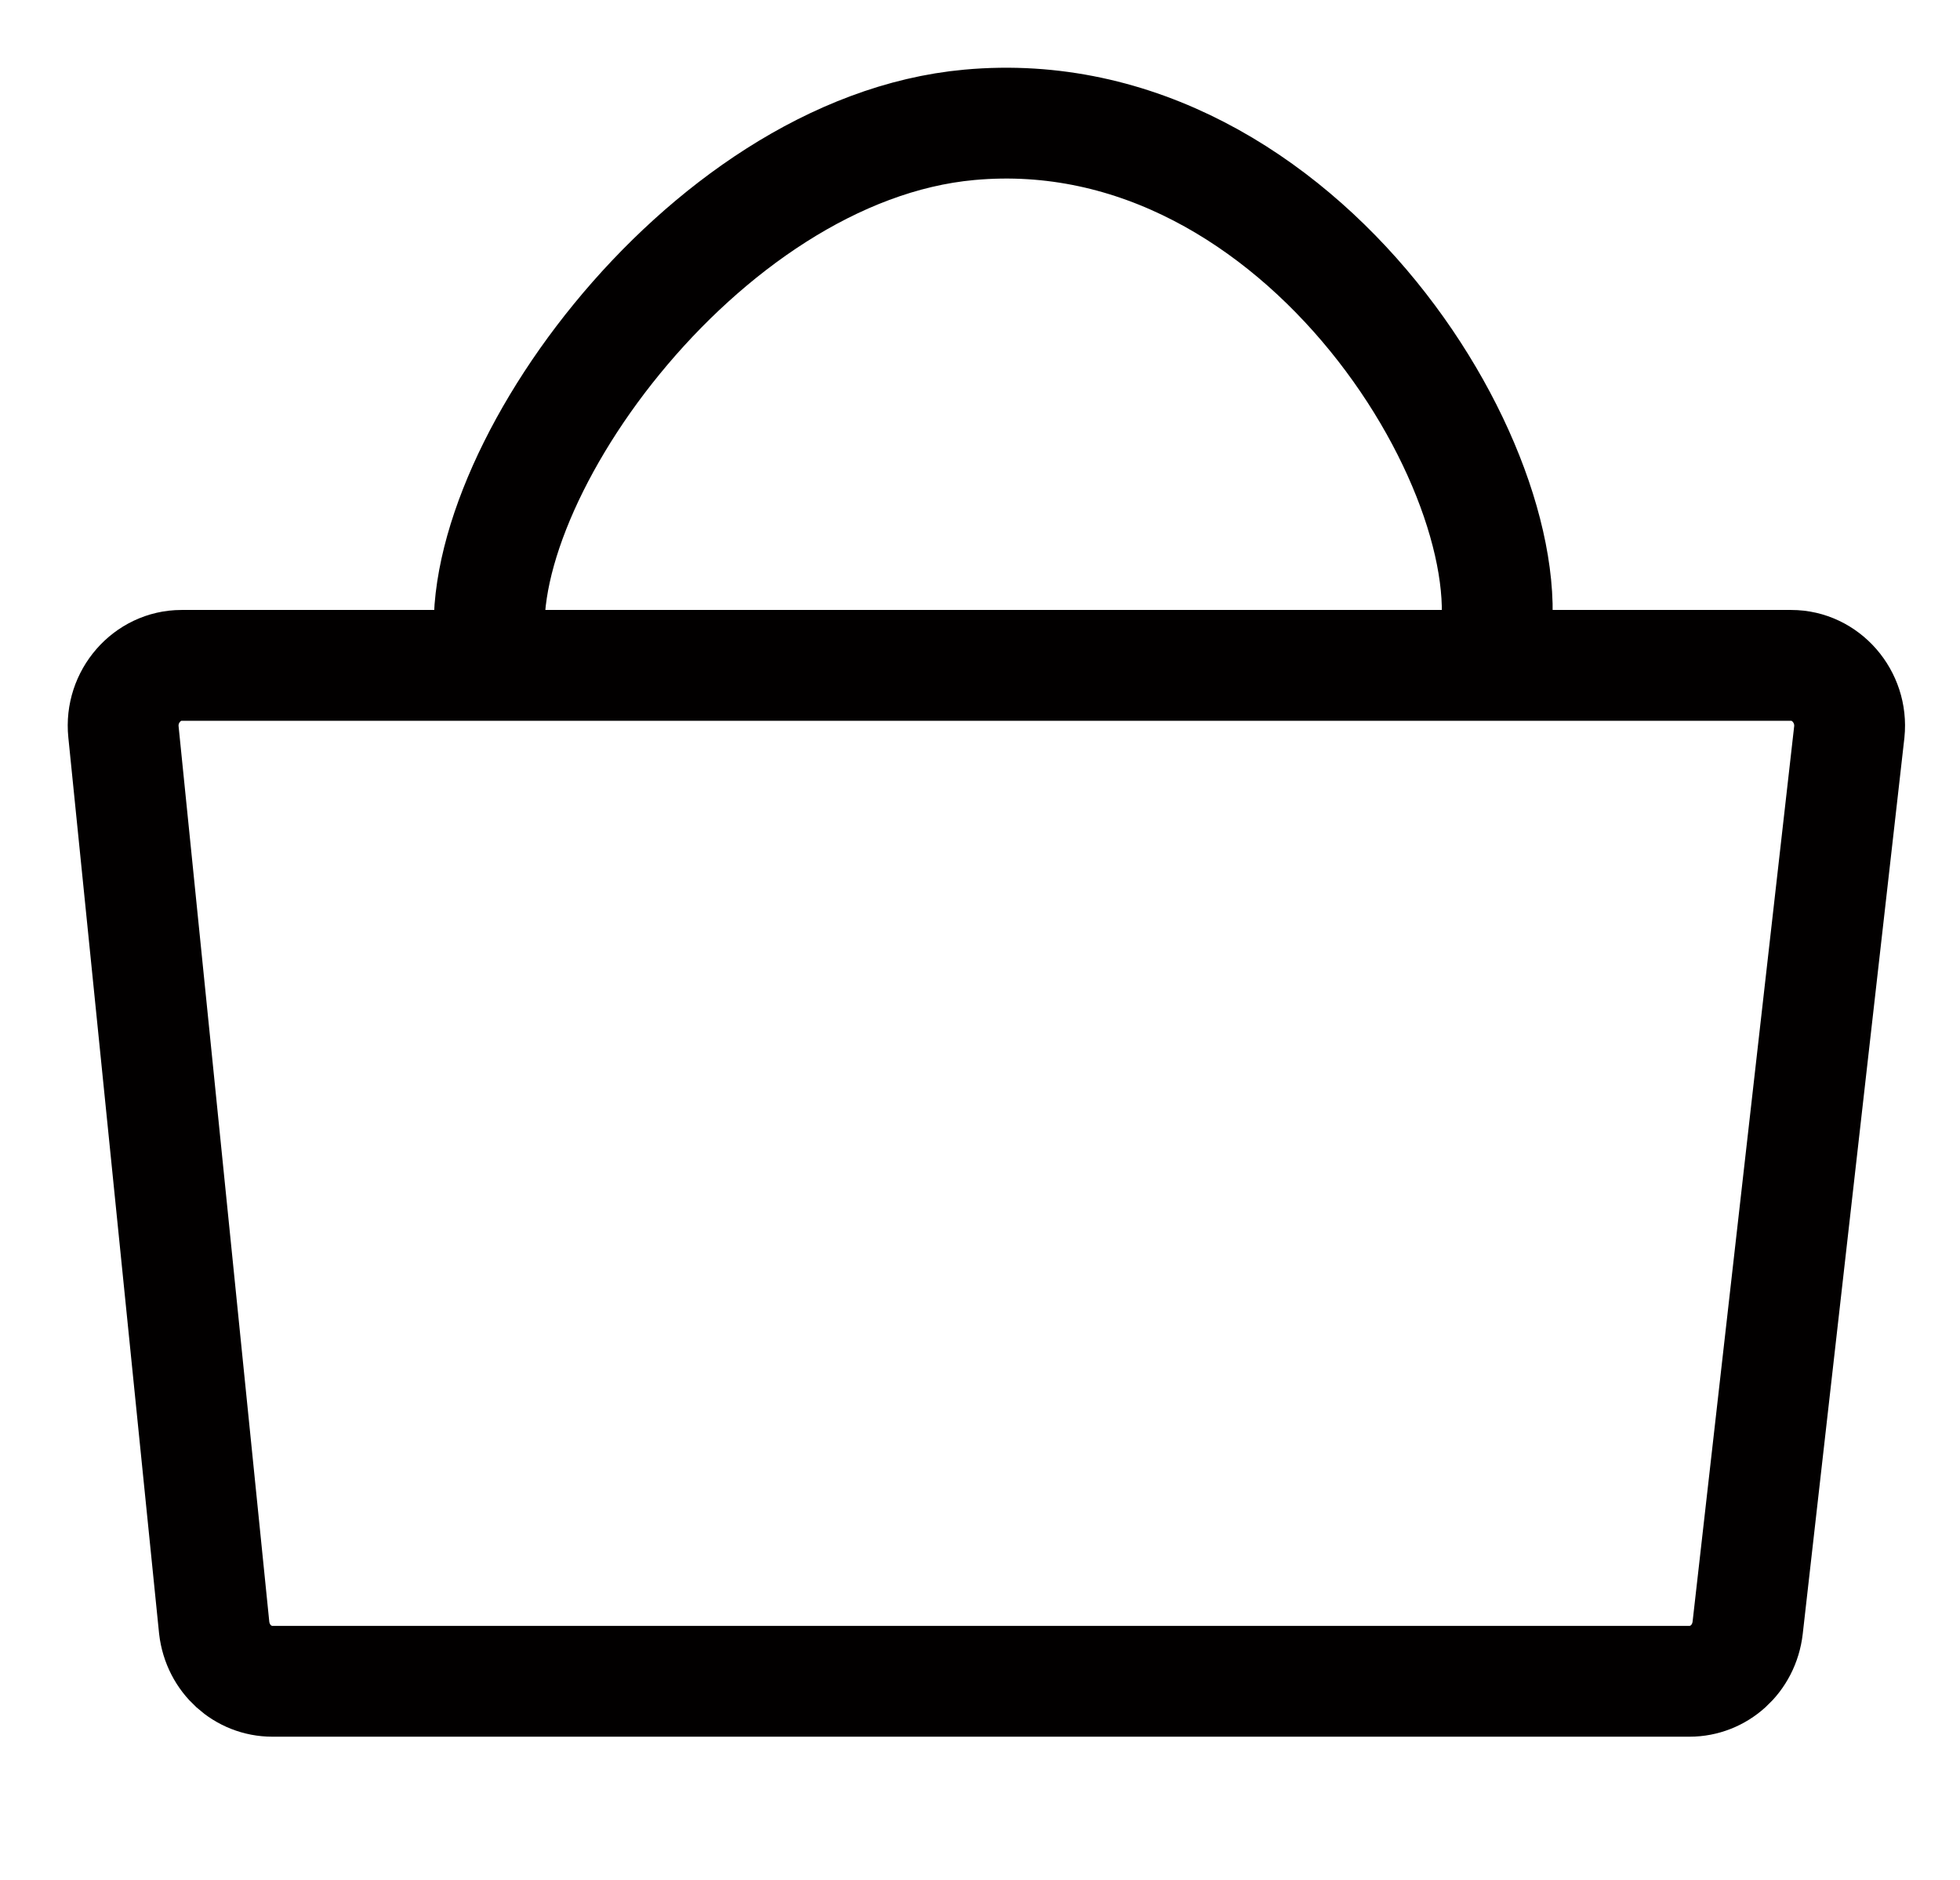 <svg xmlns="http://www.w3.org/2000/svg" xmlns:xlink="http://www.w3.org/1999/xlink" version="1.1" style="" xml:space="preserve" width="106.111" height="101.778"><rect id="backgroundrect" width="100%" height="100%" x="0" y="0" fill="none" stroke="none" class="" style=""/>
<style type="text/css">
	.st0{fill:none;stroke:#020000;stroke-width:6;stroke-miterlimit:10;}
</style>


<g class="currentLayer" style=""><title>Layer 1</title><path class="st0" d="M6.684,39.623 l4.912,48.5 c0.196,1.7 1.572,2.9 3.144,2.9 h76.732 c1.572,0 2.947,-1.2 3.144,-2.9 l5.502,-48.5 c0.196,-1.9 -1.277,-3.6 -3.144,-3.6 H9.828 C7.961,36.023 6.488,37.723 6.684,39.623 z" id="svg_1"/><path class="st0" d="M26.653,35.727 c-1.837,-9.067 11.229,-27.642 25.826,-28.969 c18.17,-1.659 30.725,19.681 28.276,28.858 " id="svg_2"/></g></svg>